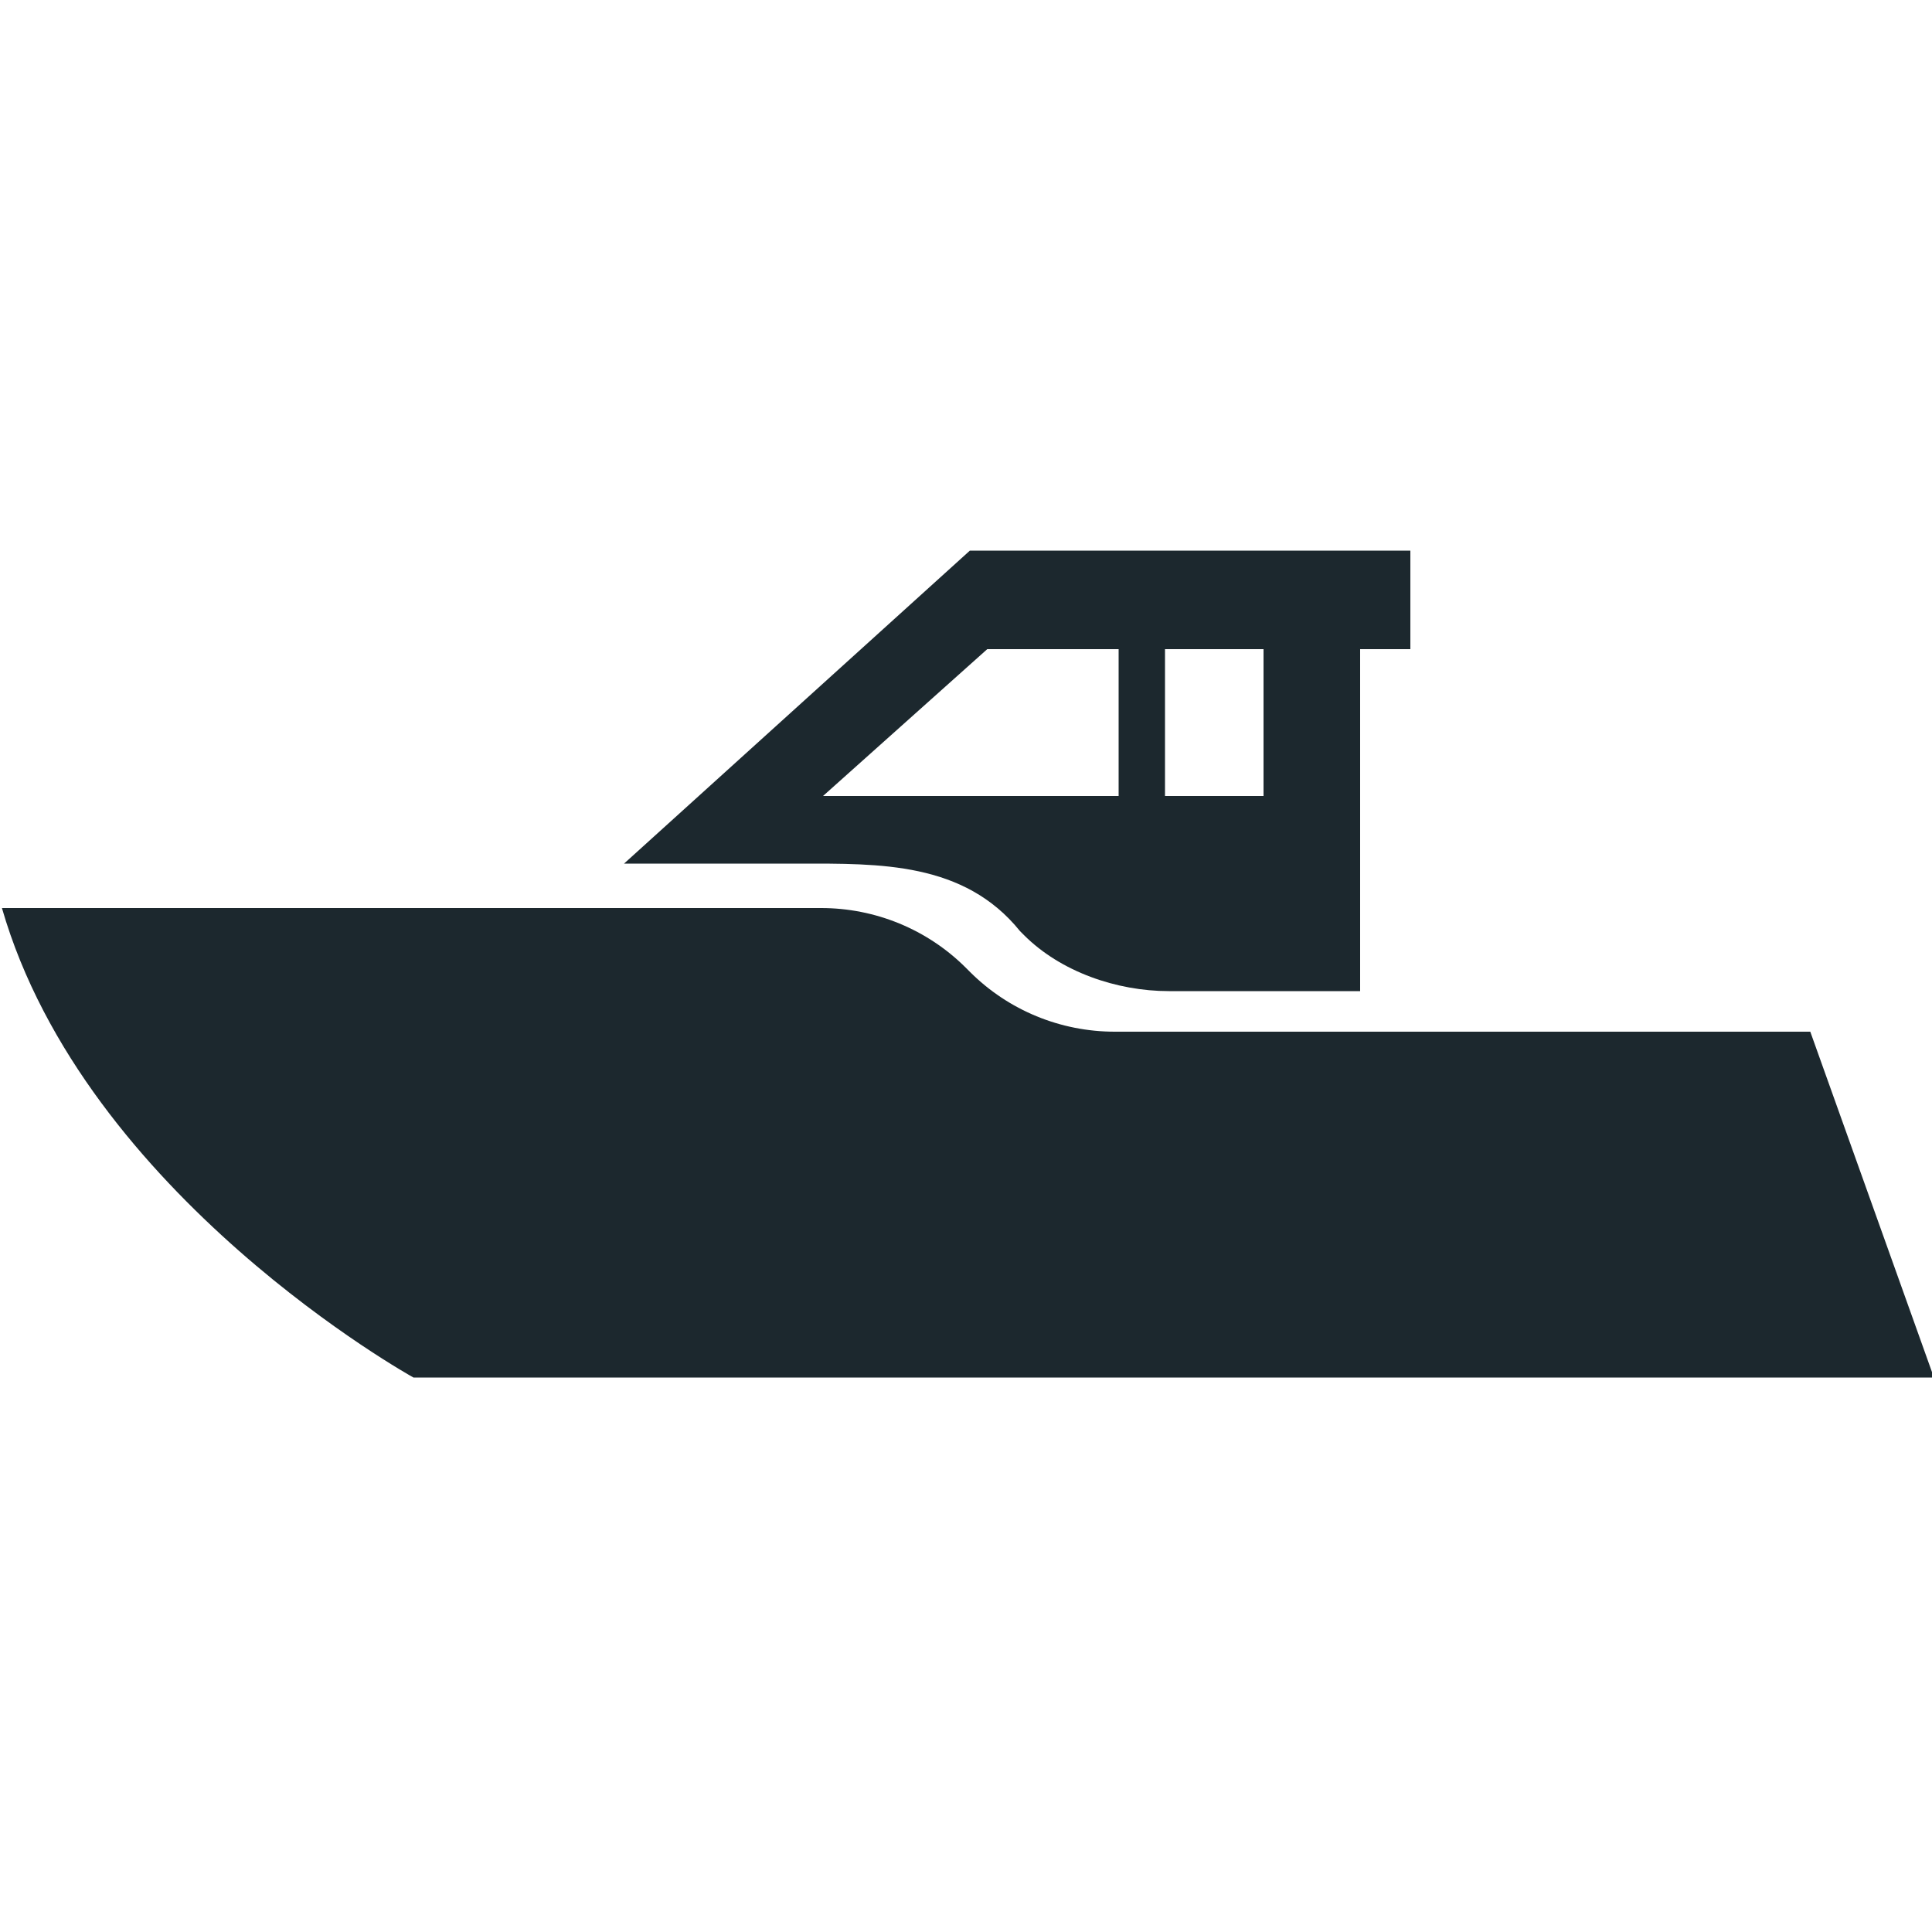 <?xml version="1.0" encoding="utf-8"?>
<!-- Generator: Adobe Illustrator 28.3.0, SVG Export Plug-In . SVG Version: 6.00 Build 0)  -->
<svg version="1.1" id="Calque_1" xmlns="http://www.w3.org/2000/svg" xmlns:xlink="http://www.w3.org/1999/xlink" x="0px" y="0px"
	 viewBox="0 0 100 100" style="enable-background:new 0 0 100 100;" xml:space="preserve">
<style type="text/css">
	.st0{fill:#1C282E;}
</style>
<g>
	<path class="st0" d="M41.4,44.7c4.1,0,8.5-0.1,11.4,3.5l0.2,0.2c1.9,1.9,4.8,2.9,7.5,2.9h9.9V33.6H73v-5.1h-2.5H50.2L32.3,44.7
		H41.4z M60.3,33.6h5.1v7.6h-5.1V33.6z M51.1,33.6h6.8v7.6H42.6L51.1,33.6z"/>
	<g>
		<path class="st0" d="M93.7,53.4h-36c-2.8,0-5.5-1.1-7.5-3.1L50,50.1c-2-2-4.7-3.1-7.5-3.1H0.1c4.3,14.9,21.3,24.3,21.3,24.3h78.7
			L93.7,53.4z"/>
	</g>
</g>
</svg>
